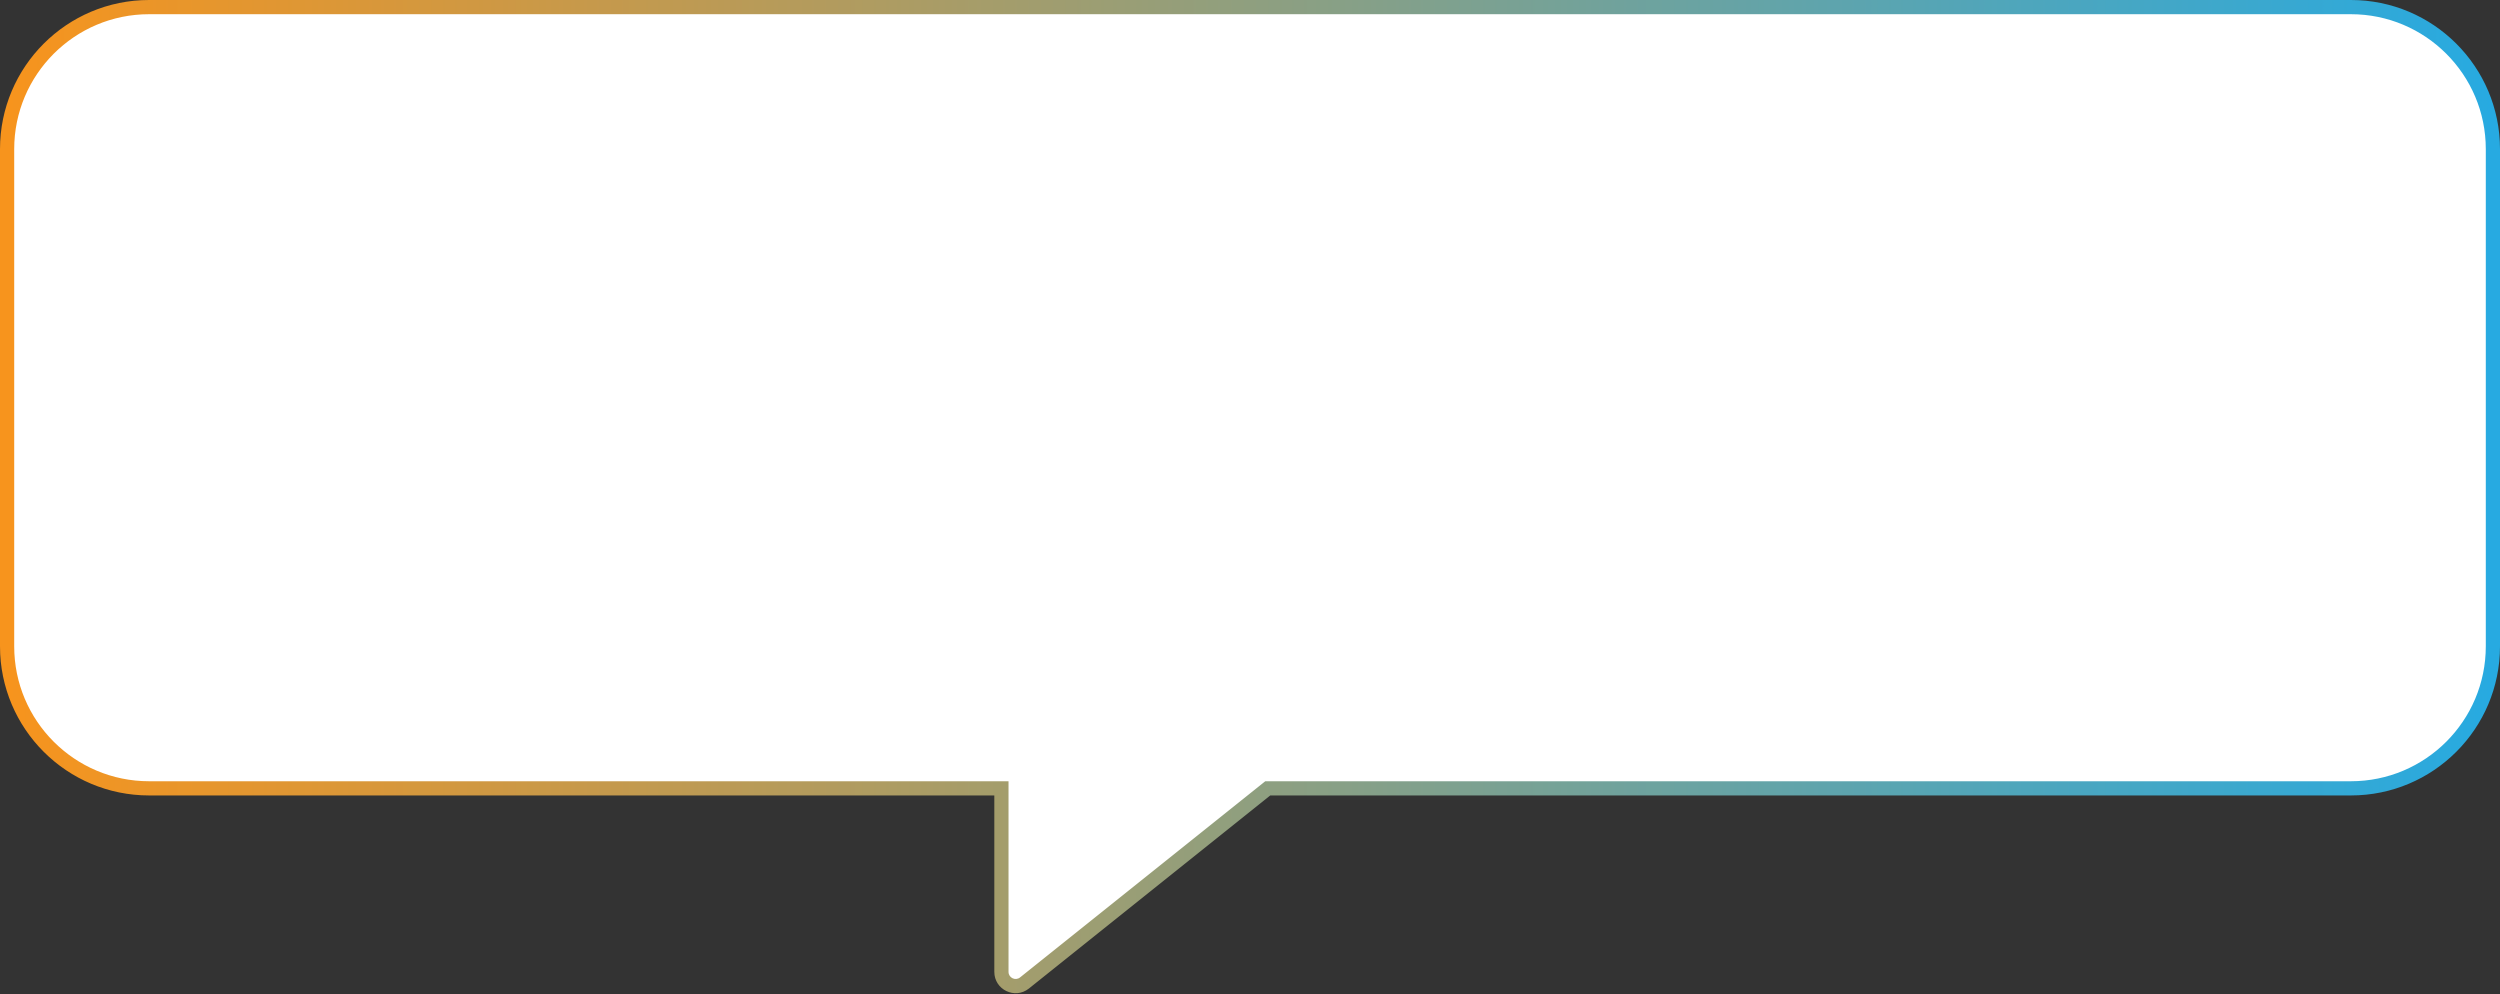 <?xml version="1.0" encoding="UTF-8"?> <svg xmlns="http://www.w3.org/2000/svg" width="352" height="140" viewBox="0 0 352 140" fill="none"><rect x="0" y="0" width="352" height="140" fill="#333333" stroke="none"/> <path fill-rule="evenodd" clip-rule="evenodd" d="M21 1C9.954 1 1 9.954 1 21V91C1 102.046 9.954 111 21 111H141V136.839C141 138.516 142.94 139.448 144.249 138.4L178.5 111H331C342.046 111 351 102.046 351 91V21C351 9.954 342.046 1 331 1H21Z" fill="white"></path> <path d="M141 111H142V110H141V111ZM144.249 138.4L143.625 137.62L144.249 138.4ZM178.5 111V110H178.149L177.875 110.219L178.5 111ZM2 21C2 10.507 10.507 2 21 2V0C9.402 0 0 9.402 0 21H2ZM2 91V21H0V91H2ZM21 110C10.507 110 2 101.493 2 91H0C0 102.598 9.402 112 21 112V110ZM141 110H21V112H141V110ZM140 111V136.839H142V111H140ZM140 136.839C140 139.354 142.91 140.753 144.874 139.181L143.625 137.62C142.97 138.143 142 137.677 142 136.839H140ZM144.874 139.181L179.125 111.781L177.875 110.219L143.625 137.62L144.874 139.181ZM331 110H178.5V112H331V110ZM350 91C350 101.493 341.493 110 331 110V112C342.598 112 352 102.598 352 91H350ZM350 21V91H352V21H350ZM331 2C341.493 2 350 10.507 350 21H352C352 9.402 342.598 0 331 0V2ZM21 2H331V0H21V2Z" fill="url(#paint0_linear_0_3638)"></path> <defs> <linearGradient id="paint0_linear_0_3638" x1="1" y1="69.921" x2="351" y2="69.921" gradientUnits="userSpaceOnUse"> <stop stop-color="#F7941D"></stop> <stop offset="1" stop-color="#27AAE1"></stop> </linearGradient> </defs> </svg> 